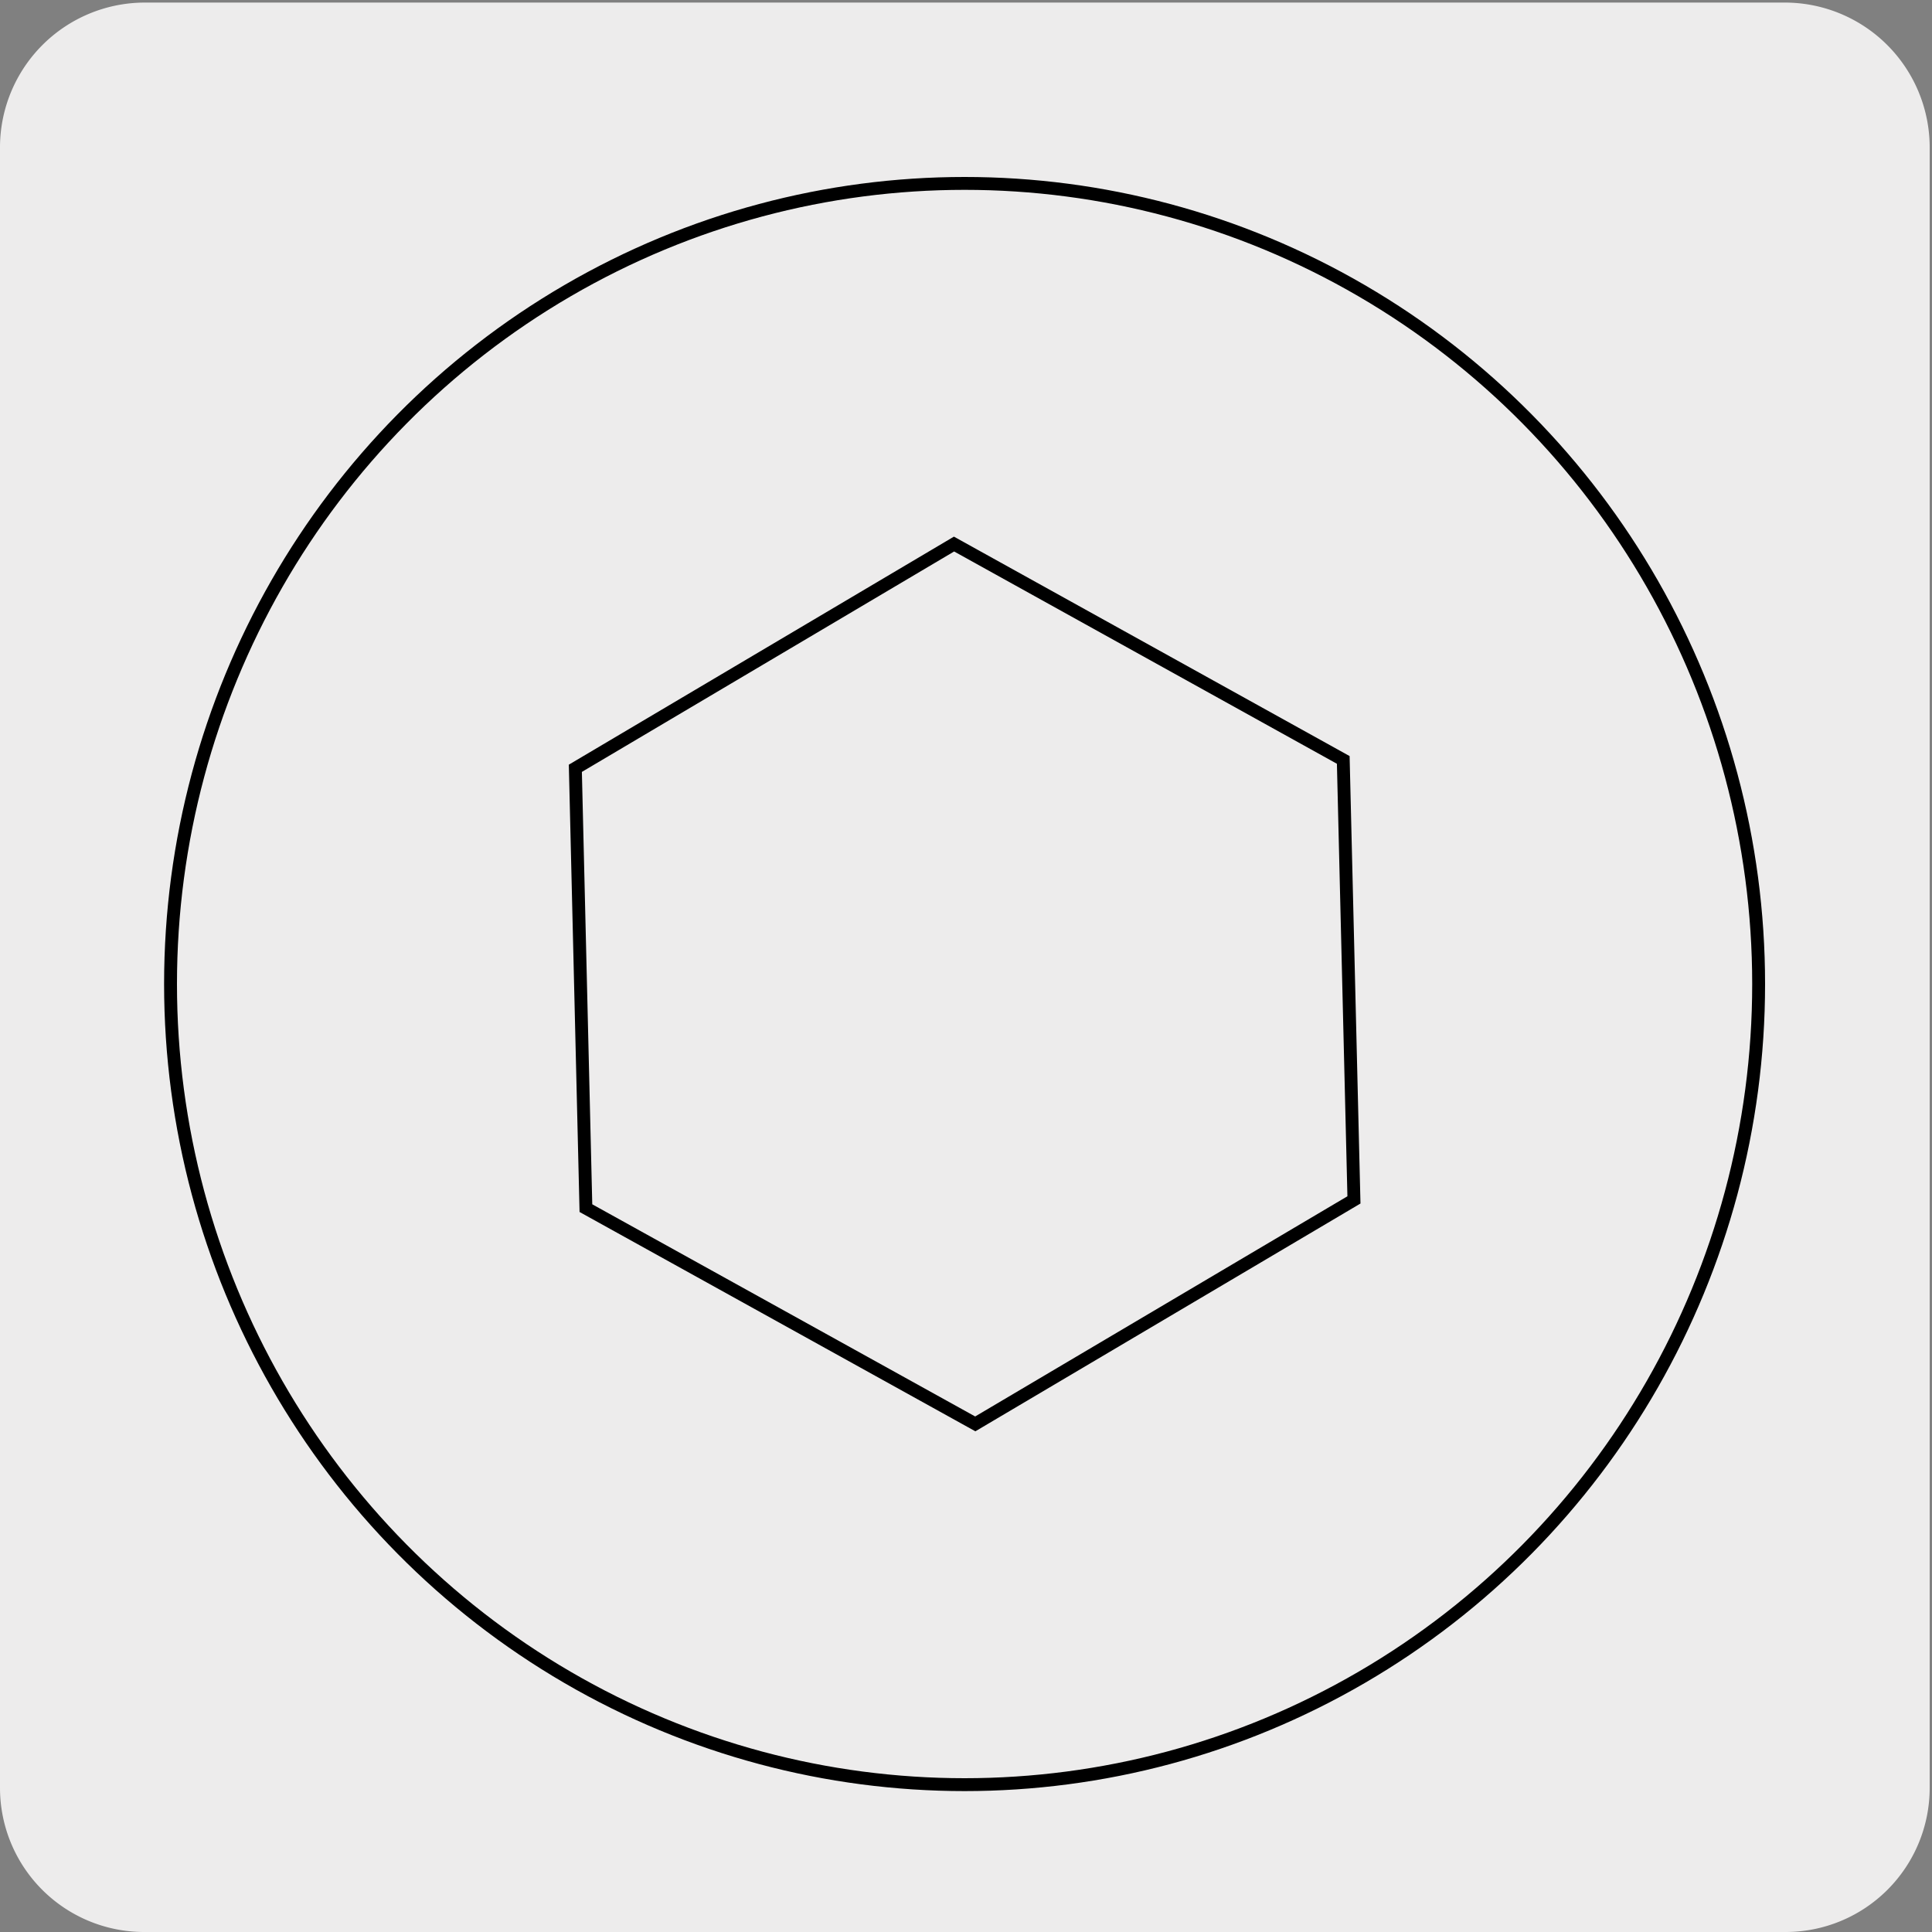 <svg xmlns="http://www.w3.org/2000/svg" xmlns:xlink="http://www.w3.org/1999/xlink" viewBox="0 0 150 150"><rect x="0" y="0" width="150" height="150" fill="#808080" stroke="none"/><defs><style>.cls-1,.cls-3,.cls-7{fill:none;}.cls-2,.cls-5{fill:#edecec;}.cls-3,.cls-5,.cls-7{stroke:#000;}.cls-4{clip-path:url(#clip-path);}.cls-5,.cls-7{stroke-linecap:round;stroke-linejoin:round;}.cls-5{stroke-width:0.75px;}.cls-6{clip-path:url(#clip-path-2);}</style><clipPath id="clip-path"><rect class="cls-1" x="177" y="9.7" width="136.01" height="133.3"/></clipPath><clipPath id="clip-path-2"><rect class="cls-1" x="-162.9" y="176.69" width="135.84" height="135.84"/></clipPath></defs><title>17417-01</title><g id="Capa_2" data-name="Capa 2"><path class="cls-2" d="M11.22.2H138.53a11.25,11.25,0,0,1,11.29,11.21v127.4A11.19,11.19,0,0,1,138.63,150H11.16A11.19,11.19,0,0,1,0,138.81H0V11.44A11.25,11.25,0,0,1,11.22.2Z"/></g><g id="Capa_3" data-name="Capa 3"><ellipse class="cls-3" cx="74.89" cy="76.4" rx="61.65" ry="62.16"/><polygon class="cls-3" points="104.29 59 74.07 42.24 44.67 59.65 45.49 93.8 75.72 110.55 105.12 93.16 104.29 59"/><g class="cls-4"><polygon class="cls-5" points="118.55 57.06 190.05 98.34 190.05 104.05 118.55 62.77 118.55 57.06"/><polygon class="cls-5" points="261.55 57.06 190.05 98.34 118.55 57.06 190.05 15.78 261.55 57.06"/><polygon class="cls-5" points="118.55 51.35 190.05 92.63 190.05 98.34 118.55 57.06 118.55 51.35"/><polygon class="cls-5" points="261.55 51.35 190.05 92.63 118.55 51.35 190.05 10.07 261.55 51.35"/><polygon class="cls-5" points="118.55 45.63 190.05 86.92 190.05 92.63 118.55 51.35 118.55 45.63"/><polygon class="cls-5" points="261.55 45.63 190.05 86.92 118.55 45.63 190.05 4.36 261.55 45.63"/><polygon class="cls-5" points="118.55 39.93 190.05 81.21 190.05 86.92 118.55 45.64 118.55 39.93"/><polygon class="cls-5" points="261.55 39.93 190.05 81.21 118.55 39.93 190.05 -1.35 261.55 39.93"/><polygon class="cls-5" points="138.91 22.46 210.41 63.74 210.41 69.45 138.91 28.18 138.91 22.46"/><polygon class="cls-5" points="235.33 49.35 210.41 63.74 138.91 22.46 163.84 8.07 235.33 49.35"/></g><g class="cls-6"><polyline class="cls-7" points="66.22 180.01 -64.18 255.29 -78.98 217.66 51.44 142.37"/></g></g></svg>